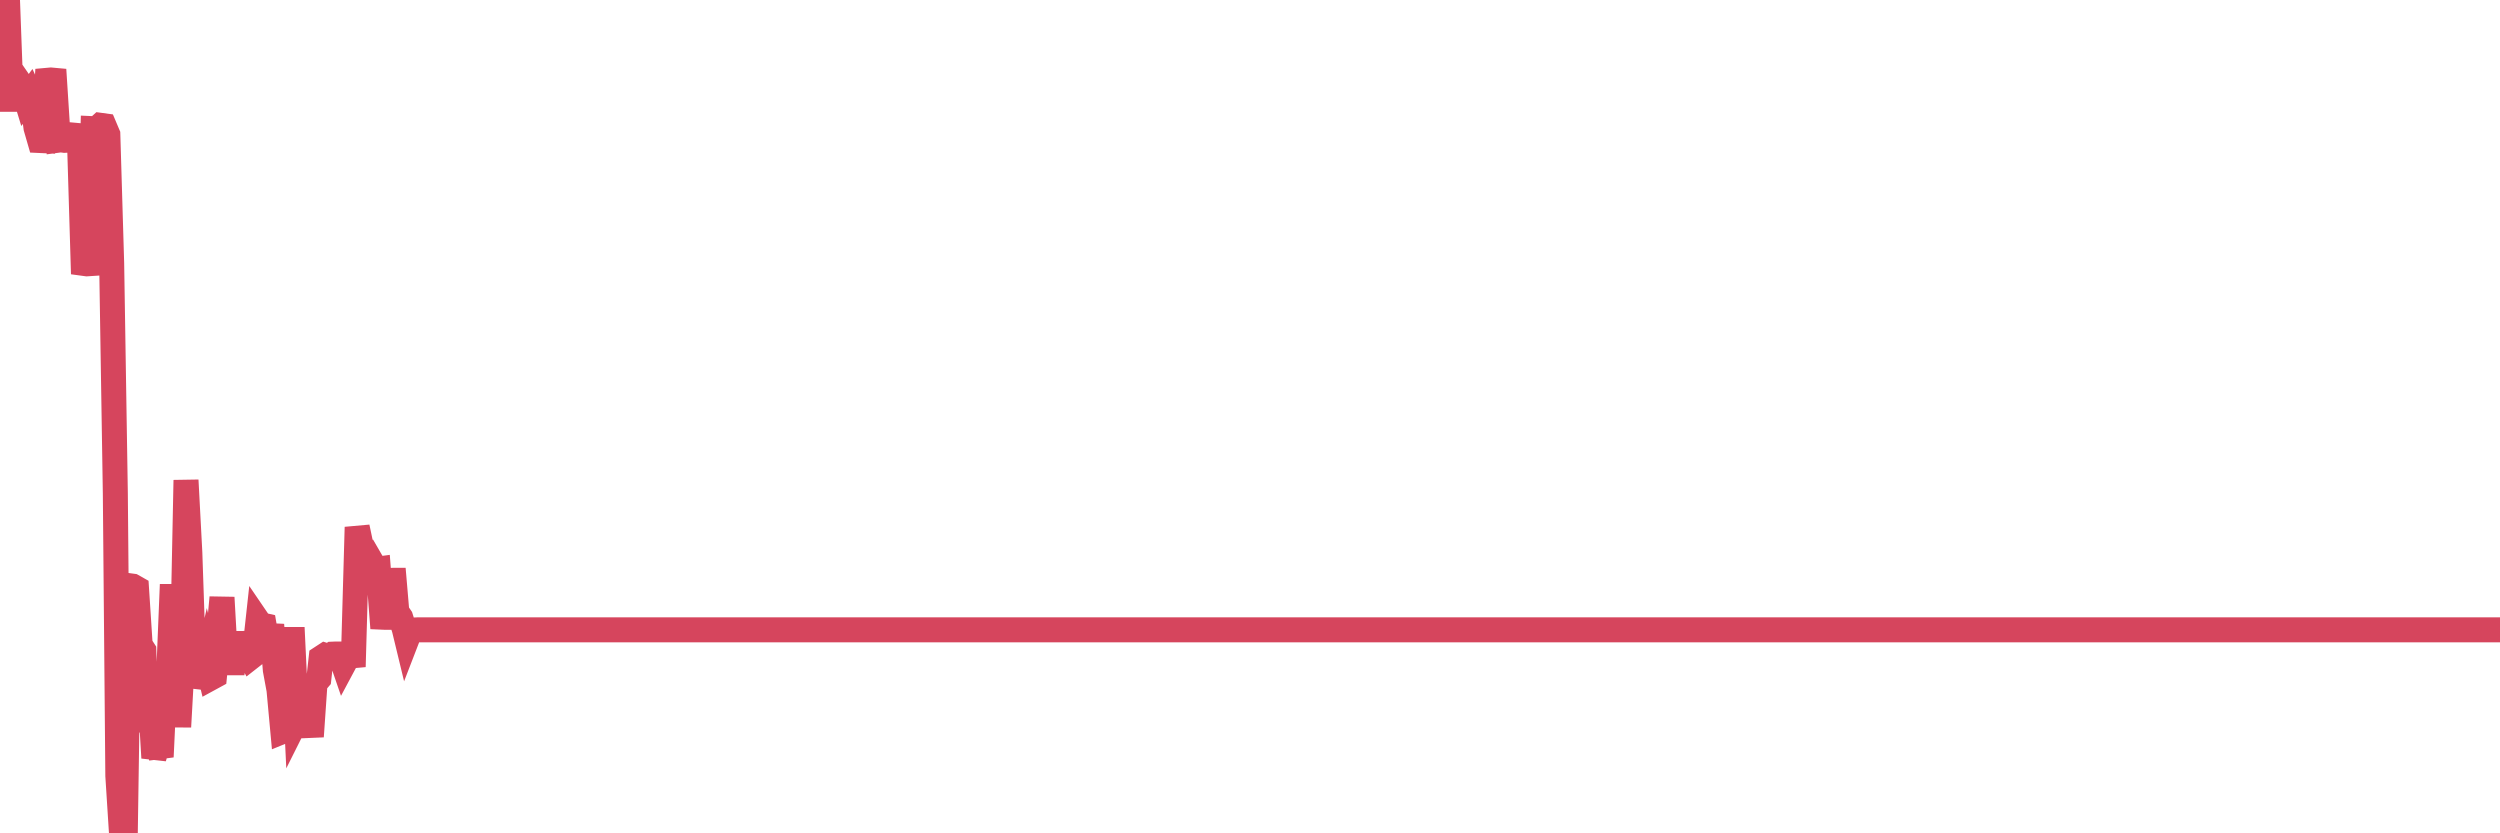 <?xml version="1.0"?><svg width="150px" height="50px" xmlns="http://www.w3.org/2000/svg" xmlns:xlink="http://www.w3.org/1999/xlink"> <polyline fill="none" stroke="#d6455d" stroke-width="1.5px" stroke-linecap="round" stroke-miterlimit="5" points="0.00,0.02 0.22,0.00 0.45,0.03 0.67,5.96 0.89,5.96 1.12,4.88 1.34,5.20 1.56,5.92 1.79,5.61 1.93,5.92 2.16,7.67 2.38,8.43 2.60,8.44 2.83,4.82 3.05,4.80 3.27,4.82 3.50,8.41 3.65,8.39 3.87,8.42 4.09,8.41 4.32,8.10 4.54,8.12 4.76,8.14 4.99,15.80 5.21,15.83 5.36,15.82 5.58,7.72 5.80,7.73 6.03,7.52 6.25,7.55 6.47,8.07 6.70,15.80 6.92,29.60 7.07,46.55 7.29,50.00 7.52,49.80 7.74,35.14 7.96,35.17 8.19,35.30 8.41,38.69 8.63,39.03 8.78,43.92 9.00,41.59 9.23,45.47 9.45,44.71 9.67,45.41 9.90,40.51 10.12,40.47 10.34,35.07 10.49,38.88 10.72,43.61 10.94,39.66 11.16,28.81 11.39,33.16 11.61,39.63 11.83,37.45 12.06,41.25 12.20,40.78 12.43,39.77 12.65,40.68 12.87,40.56 13.10,38.24 13.32,35.85 13.54,39.75 13.77,38.73 13.92,40.45 14.14,37.93 14.36,40.15 14.59,39.32 14.81,39.04 15.03,39.45 15.26,39.27 15.48,37.26 15.63,37.48 15.85,37.53 16.07,38.81 16.30,37.49 16.52,40.20 16.74,41.39 16.97,43.88 17.19,43.79 17.41,38.37 17.56,38.37 17.79,43.20 18.01,42.76 18.23,42.78 18.46,42.78 18.68,44.19 18.90,41.00 19.13,40.73 19.27,39.47 19.50,39.32 19.72,39.39 19.94,39.25 20.17,39.24 20.39,39.24 20.61,39.88 20.84,39.45 20.99,39.36 21.21,39.34 21.43,31.63 21.66,32.72 21.88,34.08 22.10,34.12 22.33,33.78 22.55,34.16 22.70,34.14 22.92,37.03 23.14,37.04 23.37,37.04 23.59,34.13 23.81,36.71 24.04,37.05 24.26,37.75 24.41,38.37 24.63,37.80 24.86,37.80 25.08,37.79 25.30,37.79 25.53,37.79 25.75,37.79 25.97,37.79 26.12,37.79 26.34,37.79 26.57,37.79 26.79,37.79 27.01,37.79 27.24,37.79 27.46,37.79 27.68,37.79 27.83,37.79 28.06,37.79 28.28,37.79 28.50,37.79 28.73,37.79 28.95,37.79 29.17,37.79 29.40,37.79 29.54,37.79 29.77,37.79 29.99,37.79 30.21,37.79 30.44,37.79 30.66,37.79 30.88,37.79 31.11,37.79 31.26,37.79 31.48,37.79 31.70,37.79 31.93,37.79 32.15,37.79 32.37,37.79 32.60,37.79 32.82,37.79 33.04,37.79 33.19,37.79 33.41,37.79 33.64,37.79 33.86,37.79 34.08,37.79 34.31,37.79 34.53,37.79 34.75,37.79 34.90,37.79 35.13,37.79 35.35,37.79 35.57,37.79 35.80,37.79 36.02,37.79 36.24,37.79 36.46,37.79 36.61,37.79 36.84,37.79 37.06,37.79 37.28,37.79 37.51,37.79 37.73,37.79 37.95,37.79 38.18,37.79 38.33,37.79 38.55,37.79 38.77,37.79 39.00,37.79 39.22,37.79 39.44,37.79 39.66,37.79 39.89,37.79 40.04,37.79 40.26,37.79 40.48,37.79 40.71,37.79 40.93,37.79 41.15,37.79 41.38,37.79 41.60,37.79 41.75,37.79 41.97,37.79 42.20,37.79 42.42,37.79 42.64,37.79 42.86,37.79 43.09,37.79 43.31,37.79 43.46,37.79 43.68,37.79 43.91,37.79 44.13,37.79 44.35,37.79 44.58,37.79 44.80,37.79 45.02,37.79 45.17,37.79 45.40,37.79 45.62,37.79 45.84,37.79 46.06,37.79 46.29,37.79 46.51,37.79 46.73,37.79 46.88,37.79 47.11,37.79 47.33,37.79 47.55,37.79 47.78,37.79 48.00,37.79 48.22,37.79 48.45,37.79 48.67,37.79 48.82,37.79 49.04,37.79 49.26,37.79 49.49,37.79 49.71,37.79 49.93,37.79 50.16,37.79 50.38,37.79 50.53,37.79 50.75,37.79 50.98,37.79 51.20,37.79 51.42,37.79 51.65,37.79 51.87,37.79 52.09,37.79 52.24,37.79 52.46,37.79 52.69,37.79 52.91,37.79 53.13,37.79 53.36,37.79 53.58,37.79 53.80,37.79 53.95,37.79 54.18,37.79 54.40,37.79 54.62,37.79 54.85,37.79 55.07,37.79 55.29,37.79 55.52,37.79 55.66,37.79 55.89,37.79 56.11,37.79 56.33,37.79 56.56,37.79 56.78,37.79 57.00,37.79 57.23,37.79 57.38,37.79 57.60,37.79 57.82,37.79 58.05,37.79 58.27,37.79 58.49,37.79 58.72,37.79 58.94,37.79 59.09,37.79 59.31,37.79 59.53,37.79 59.76,37.79 59.98,37.79 60.20,37.79 60.43,37.79 60.65,37.79 60.80,37.79 61.02,37.79 61.25,37.79 61.47,37.79 61.69,37.79 61.92,37.79 62.14,37.79 62.36,37.79 62.51,37.79 62.73,37.79 62.96,37.79 63.18,37.79 63.40,37.79 63.63,37.79 63.85,37.79 64.07,37.79 64.22,37.79 64.45,37.79 64.67,37.79 64.89,37.79 65.12,37.79 65.34,37.79 65.56,37.79 65.79,37.79 66.01,37.79 66.16,37.79 66.38,37.79 66.60,37.79 66.83,37.79 67.05,37.79 67.27,37.79 67.50,37.79 67.72,37.79 67.87,37.79 68.09,37.79 68.32,37.79 68.54,37.79 68.76,37.79 68.99,37.79 69.21,37.79 69.43,37.79 69.58,37.79 69.80,37.79 70.03,37.79 70.25,37.79 70.47,37.79 70.70,37.79 70.92,37.79 71.14,37.79 71.29,37.79 71.52,37.79 71.74,37.79 71.96,37.79 72.19,37.79 72.41,37.79 72.63,37.79 72.86,37.79 73.00,37.79 73.23,37.79 73.45,37.79 73.67,37.79 73.90,37.79 74.12,37.79 74.34,37.79 74.57,37.79 74.72,37.79 74.94,37.79 75.16,37.79 75.39,37.79 75.61,37.79 75.83,37.79 76.06,37.79 76.28,37.79 76.43,37.79 76.65,37.79 76.87,37.79 77.10,37.79 77.32,37.79 77.54,37.79 77.77,37.79 77.99,37.79 78.14,37.79 78.36,37.79 78.59,37.79 78.81,37.79 79.03,37.79 79.26,37.79 79.48,37.79 79.70,37.79 79.85,37.79 80.07,37.79 80.30,37.79 80.52,37.79 80.74,37.79 80.97,37.79 81.19,37.79 81.41,37.79 81.64,37.79 81.79,37.79 82.01,37.79 82.23,37.79 82.46,37.79 82.68,37.79 82.90,37.79 83.13,37.79 83.35,37.79 83.50,37.79 83.72,37.79 83.94,37.79 84.17,37.79 84.39,37.79 84.61,37.79 84.84,37.79 85.06,37.79 85.21,37.79 85.43,37.79 85.66,37.79 85.88,37.79 86.10,37.79 86.33,37.79 86.55,37.79 86.77,37.79 86.92,37.79 87.14,37.79 87.37,37.79 87.59,37.79 87.81,37.79 88.04,37.79 88.26,37.79 88.48,37.79 88.63,37.79 88.86,37.79 89.08,37.79 89.30,37.79 89.53,37.79 89.75,37.79 89.97,37.79 90.19,37.79 90.34,37.79 90.57,37.79 90.79,37.79 91.01,37.79 91.24,37.79 91.46,37.79 91.68,37.79 91.91,37.79 92.06,37.79 92.28,37.79 92.50,37.79 92.73,37.79 92.95,37.79 93.17,37.79 93.39,37.79 93.62,37.79 93.77,37.79 93.99,37.79 94.21,37.79 94.44,37.79 94.66,37.79 94.88,37.79 95.11,37.79 95.33,37.79 95.48,37.79 95.70,37.79 95.93,37.79 96.15,37.79 96.37,37.79 96.59,37.79 96.82,37.79 97.04,37.79 97.26,37.79 97.41,37.79 97.64,37.79 97.86,37.79 98.08,37.79 98.31,37.79 98.53,37.79 98.75,37.79 98.98,37.79 99.13,37.79 99.35,37.79 99.57,37.79 99.79,37.79 100.02,37.79 100.24,37.79 100.46,37.79 100.69,37.79 100.84,37.79 101.06,37.79 101.28,37.79 101.51,37.79 101.73,37.79 101.95,37.79 102.18,37.79 102.40,37.79 102.55,37.79 102.77,37.79 102.99,37.79 103.22,37.79 103.44,37.79 103.66,37.79 103.89,37.79 104.11,37.79 104.26,37.79 104.48,37.79 104.71,37.79 104.93,37.79 105.15,37.79 105.38,37.79 105.60,37.79 105.82,37.79 105.97,37.79 106.19,37.79 106.42,37.79 106.64,37.79 106.86,37.79 107.09,37.79 107.31,37.79 107.53,37.79 107.68,37.79 107.91,37.79 108.13,37.79 108.35,37.79 108.58,37.79 108.80,37.79 109.02,37.79 109.25,37.79 109.39,37.79 109.62,37.79 109.84,37.79 110.06,37.79 110.29,37.79 110.51,37.79 110.73,37.79 110.96,37.79 111.11,37.79 111.33,37.79 111.55,37.79 111.78,37.79 112.00,37.79 112.22,37.79 112.45,37.79 112.67,37.79 112.89,37.79 113.04,37.79 113.26,37.79 113.49,37.79 113.71,37.79 113.93,37.79 114.16,37.79 114.38,37.79 114.60,37.79 114.75,37.79 114.98,37.79 115.20,37.79 115.42,37.79 115.65,37.79 115.87,37.79 116.09,37.79 116.32,37.79 116.46,37.79 116.69,37.79 116.91,37.79 117.13,37.79 117.36,37.79 117.58,37.79 117.80,37.79 118.03,37.79 118.18,37.79 118.40,37.79 118.62,37.79 118.85,37.79 119.07,37.79 119.29,37.79 119.52,37.79 119.74,37.79 119.89,37.79 120.11,37.79 120.33,37.79 120.56,37.79 120.78,37.79 121.00,37.79 121.23,37.79 121.45,37.79 121.60,37.79 121.82,37.79 122.05,37.79 122.27,37.79 122.49,37.79 122.72,37.79 122.94,37.79 123.16,37.79 123.31,37.79 123.53,37.79 123.76,37.79 123.98,37.79 124.20,37.79 124.43,37.79 124.65,37.79 124.87,37.79 125.02,37.79 125.25,37.79 125.47,37.79 125.69,37.79 125.92,37.79 126.14,37.79 126.36,37.79 126.59,37.79 126.73,37.79 126.96,37.79 127.18,37.79 127.40,37.79 127.63,37.79 127.85,37.79 128.07,37.79 128.30,37.79 128.45,37.79 128.67,37.79 128.89,37.79 129.12,37.79 129.34,37.79 129.56,37.79 129.79,37.79 130.01,37.79 130.23,37.79 130.38,37.79 130.60,37.79 130.83,37.79 131.05,37.79 131.27,37.79 131.50,37.79 131.72,37.79 131.94,37.79 132.09,37.79 132.32,37.79 132.54,37.79 132.76,37.79 132.99,37.79 133.21,37.79 133.43,37.79 133.66,37.79 133.80,37.79 134.03,37.79 134.25,37.79 134.47,37.79 134.70,37.79 134.92,37.79 135.14,37.79 135.37,37.79 135.52,37.79 135.74,37.79 135.96,37.79 136.19,37.79 136.41,37.79 136.63,37.79 136.86,37.79 137.08,37.79 137.23,37.79 137.45,37.79 137.67,37.79 137.90,37.79 138.12,37.79 138.34,37.79 138.57,37.79 138.79,37.79 138.94,37.79 139.16,37.79 139.39,37.79 139.61,37.79 139.83,37.79 140.06,37.79 140.28,37.79 140.50,37.79 140.65,37.79 140.87,37.79 141.10,37.79 141.32,37.79 141.54,37.79 141.77,37.79 141.99,37.79 142.21,37.79 142.36,37.79 142.59,37.79 142.81,37.79 143.03,37.79 143.25,37.79 143.48,37.79 143.70,37.79 143.92,37.79 144.07,37.79 144.30,37.79 144.52,37.79 144.74,37.79 144.97,37.79 145.19,37.79 145.41,37.79 145.64,37.79 145.86,37.79 146.01,37.79 146.23,37.79 146.45,37.79 146.68,37.79 146.90,37.79 147.12,37.79 147.35,37.79 147.57,37.79 147.72,37.79 147.94,37.79 148.17,37.79 148.39,37.79 148.61,37.79 148.84,37.79 149.06,37.79 149.28,37.79 149.43,37.79 149.65,37.79 149.88,37.79 150.00,37.79 "/></svg>